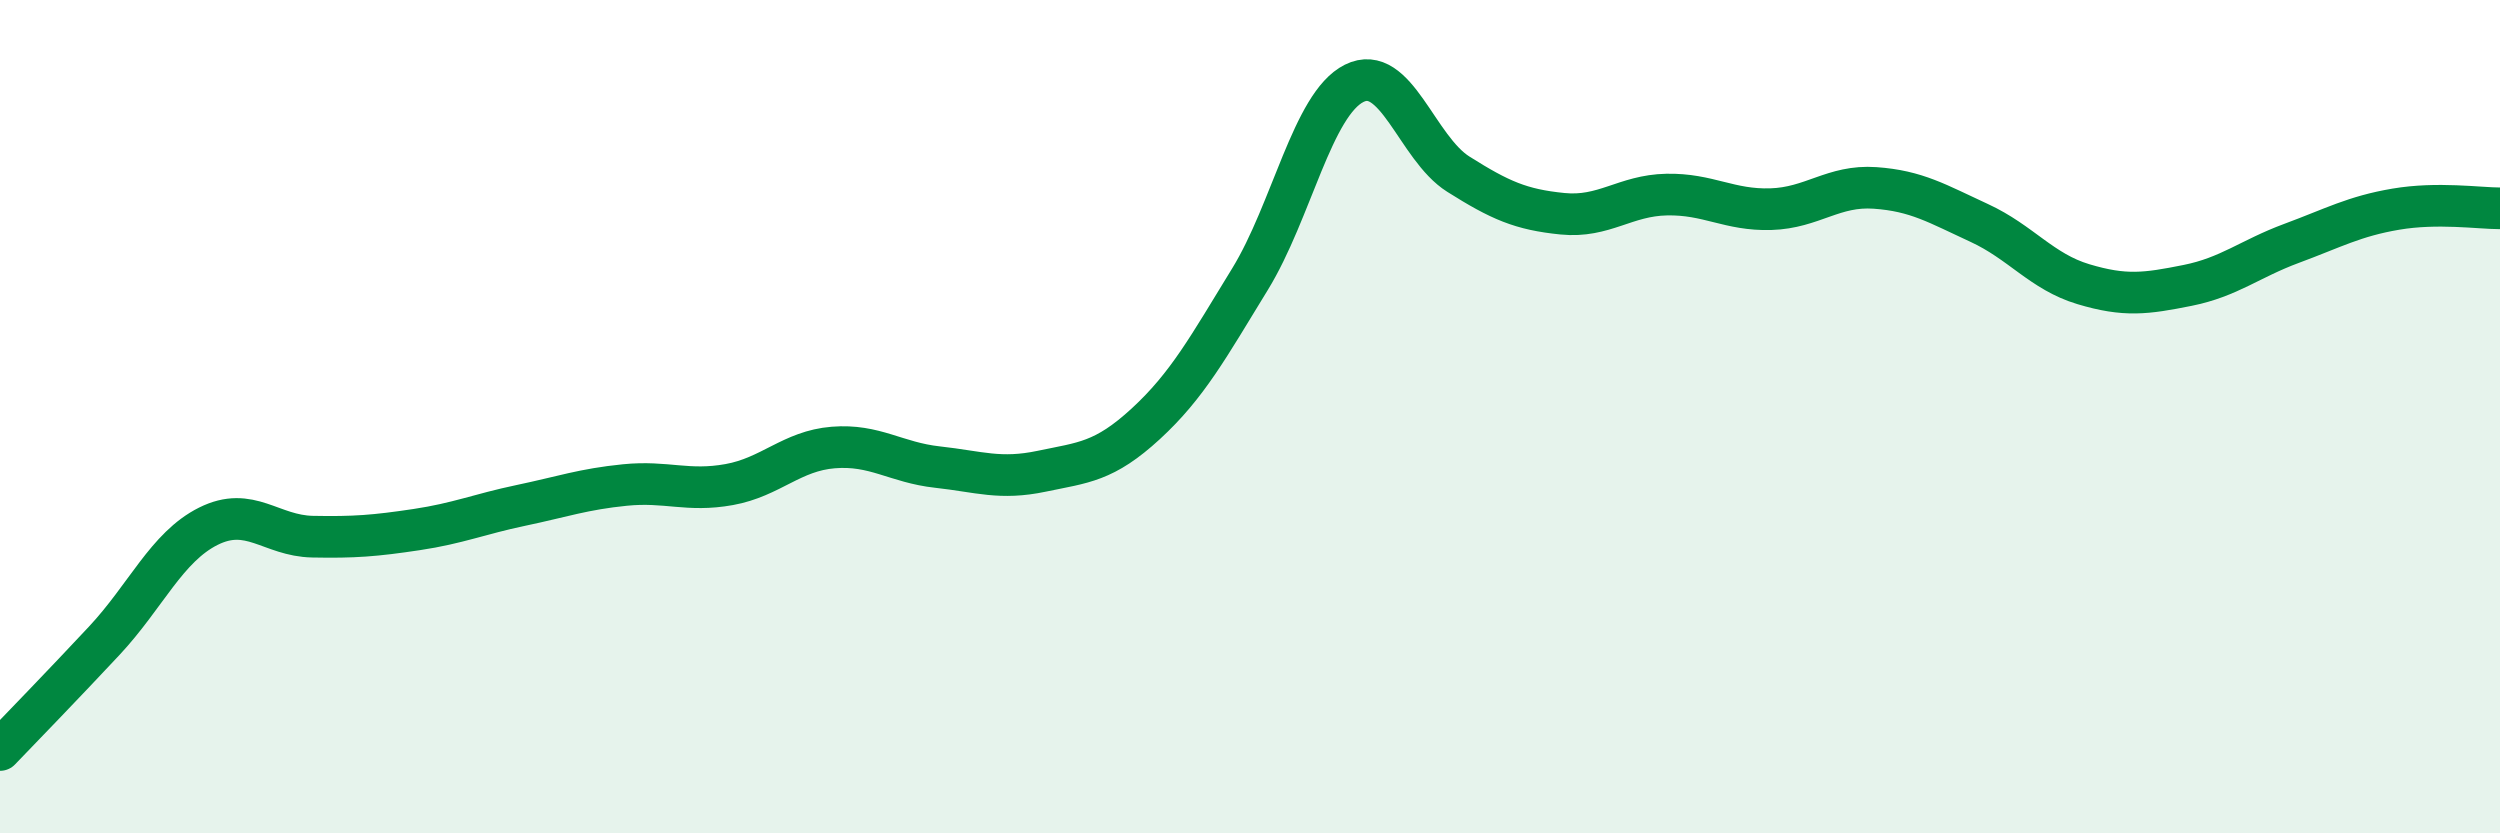 
    <svg width="60" height="20" viewBox="0 0 60 20" xmlns="http://www.w3.org/2000/svg">
      <path
        d="M 0,18 C 0.5,17.48 1.5,16.45 2.5,15.38 C 3.5,14.31 4,13.13 5,12.63 C 6,12.13 6.5,12.86 7.5,12.88 C 8.5,12.9 9,12.86 10,12.71 C 11,12.56 11.5,12.34 12.5,12.13 C 13.5,11.92 14,11.74 15,11.64 C 16,11.54 16.5,11.81 17.5,11.63 C 18.5,11.45 19,10.82 20,10.74 C 21,10.66 21.5,11.1 22.5,11.21 C 23.5,11.32 24,11.52 25,11.31 C 26,11.1 26.5,11.09 27.5,10.17 C 28.5,9.25 29,8.33 30,6.7 C 31,5.07 31.5,2.5 32.5,2 C 33.5,1.5 34,3.55 35,4.18 C 36,4.81 36.5,5.03 37.5,5.13 C 38.5,5.23 39,4.69 40,4.67 C 41,4.65 41.5,5.05 42.5,5.02 C 43.5,4.99 44,4.44 45,4.51 C 46,4.58 46.5,4.89 47.5,5.35 C 48.5,5.81 49,6.52 50,6.82 C 51,7.12 51.5,7.05 52.5,6.85 C 53.5,6.65 54,6.21 55,5.84 C 56,5.47 56.5,5.19 57.5,5.02 C 58.5,4.85 59.5,5 60,5L60 20L0 20Z"
        fill="#008740"
        opacity="0.1"
        stroke-linecap="round"
        stroke-linejoin="round"
      />
      <path
        d="M 0,18 C 0.5,17.48 1.5,16.45 2.5,15.38 C 3.5,14.31 4,13.13 5,12.63 C 6,12.13 6.5,12.86 7.5,12.88 C 8.5,12.9 9,12.86 10,12.71 C 11,12.56 11.5,12.34 12.5,12.13 C 13.5,11.92 14,11.74 15,11.64 C 16,11.54 16.5,11.81 17.5,11.63 C 18.5,11.45 19,10.82 20,10.74 C 21,10.66 21.5,11.1 22.5,11.21 C 23.5,11.32 24,11.52 25,11.31 C 26,11.1 26.5,11.09 27.5,10.17 C 28.5,9.25 29,8.33 30,6.7 C 31,5.07 31.5,2.5 32.5,2 C 33.5,1.5 34,3.55 35,4.18 C 36,4.81 36.5,5.03 37.5,5.13 C 38.5,5.23 39,4.69 40,4.67 C 41,4.65 41.5,5.05 42.5,5.02 C 43.5,4.99 44,4.44 45,4.51 C 46,4.58 46.5,4.89 47.5,5.35 C 48.5,5.81 49,6.52 50,6.82 C 51,7.12 51.5,7.05 52.5,6.85 C 53.5,6.65 54,6.21 55,5.84 C 56,5.47 56.5,5.19 57.5,5.02 C 58.5,4.85 59.5,5 60,5"
        stroke="#008740"
        stroke-width="1"
        fill="none"
        stroke-linecap="round"
        stroke-linejoin="round"
      />
    </svg>
  